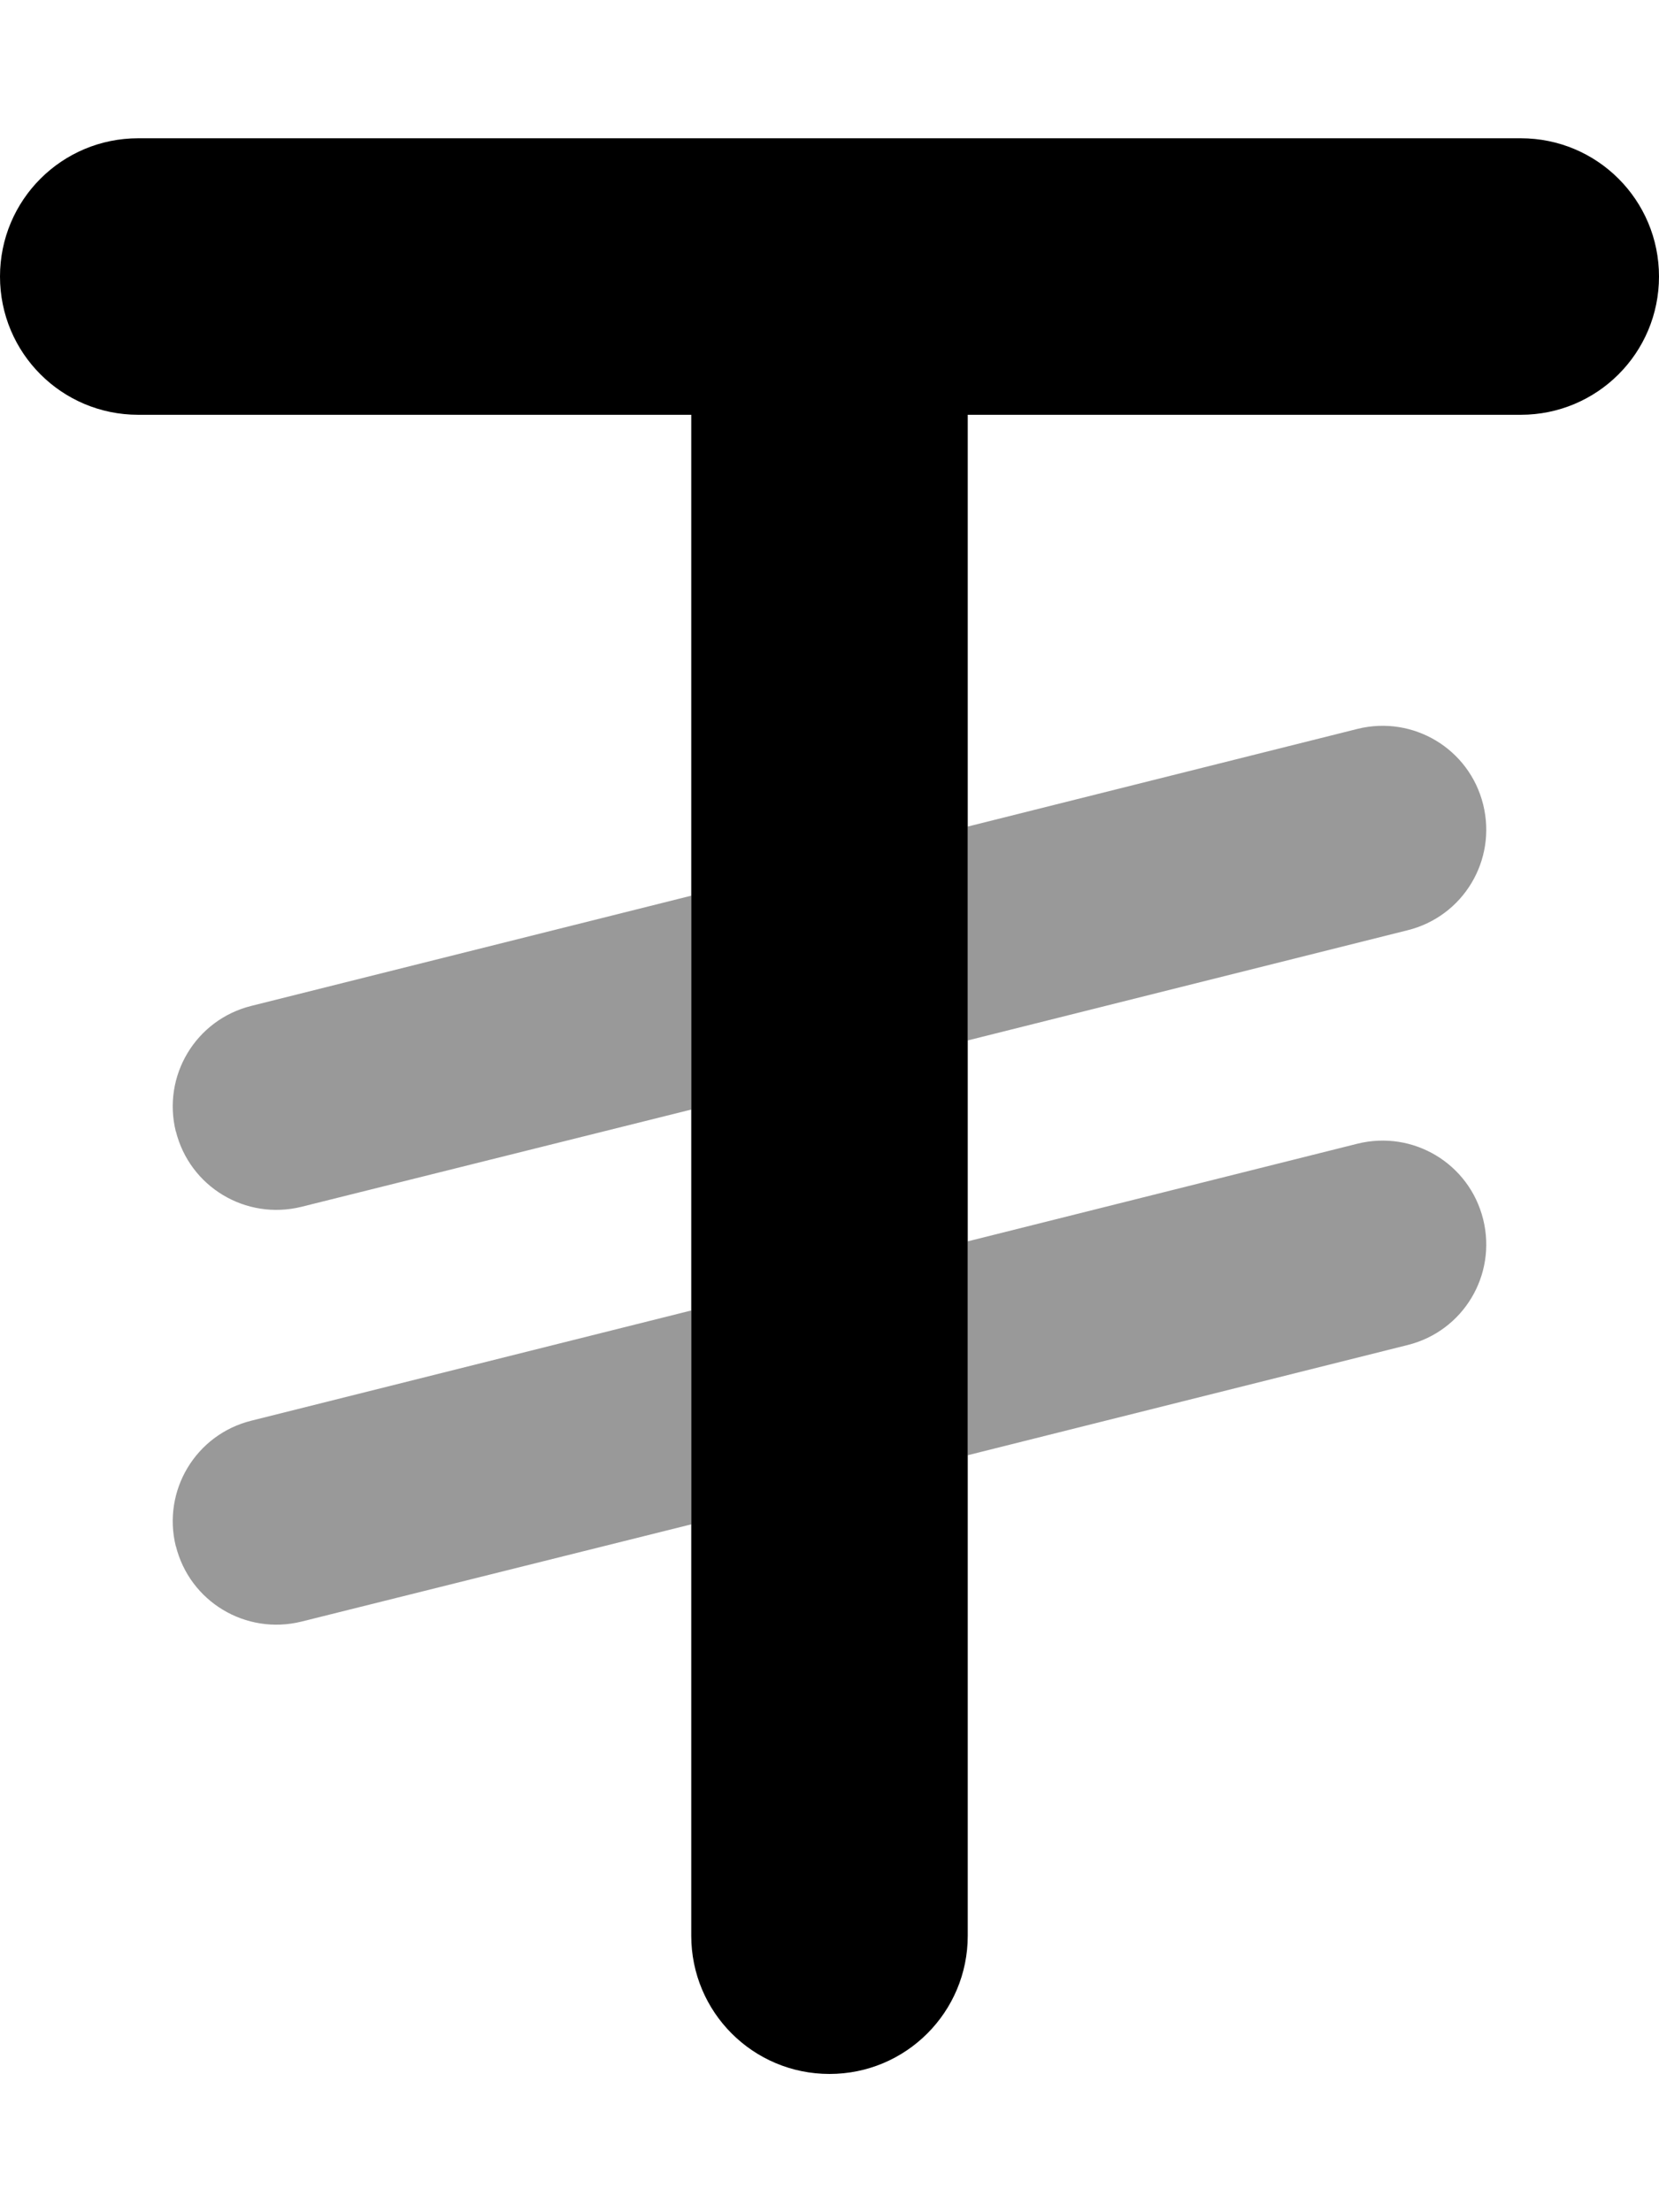 <svg xmlns="http://www.w3.org/2000/svg" viewBox="0 0 384 512"><!--! Font Awesome Pro 7.0.0 by @fontawesome - https://fontawesome.com License - https://fontawesome.com/license (Commercial License) Copyright 2025 Fonticons, Inc. --><path opacity=".4" fill="currentColor" d="M40.7 261.8c3.2 12.9 16.2 20.7 29.1 17.5l90.2-22.5 0-49.5-101.8 25.5c-12.9 3.2-20.7 16.2-17.5 29.1zm0 96c3.2 12.9 16.2 20.7 29.1 17.5l90.2-22.5 0-49.5-101.8 25.5c-12.9 3.2-20.7 16.2-17.5 29.1zM224 191.3l0 49.5 101.8-25.5c12.9-3.2 20.7-16.2 17.5-29.1s-16.2-20.7-29.1-17.5L224 191.3zm0 96l0 49.5 101.8-25.5c12.9-3.2 20.7-16.2 17.5-29.1s-16.2-20.7-29.1-17.5L224 287.3z"/><path fill="currentColor" d="M0 64C0 46.3 14.3 32 32 32l320 0c17.7 0 32 14.3 32 32s-14.3 32-32 32l-128 0 0 352c0 17.7-14.3 32-32 32s-32-14.3-32-32l0-352-128 0C14.3 96 0 81.7 0 64z"/></svg>